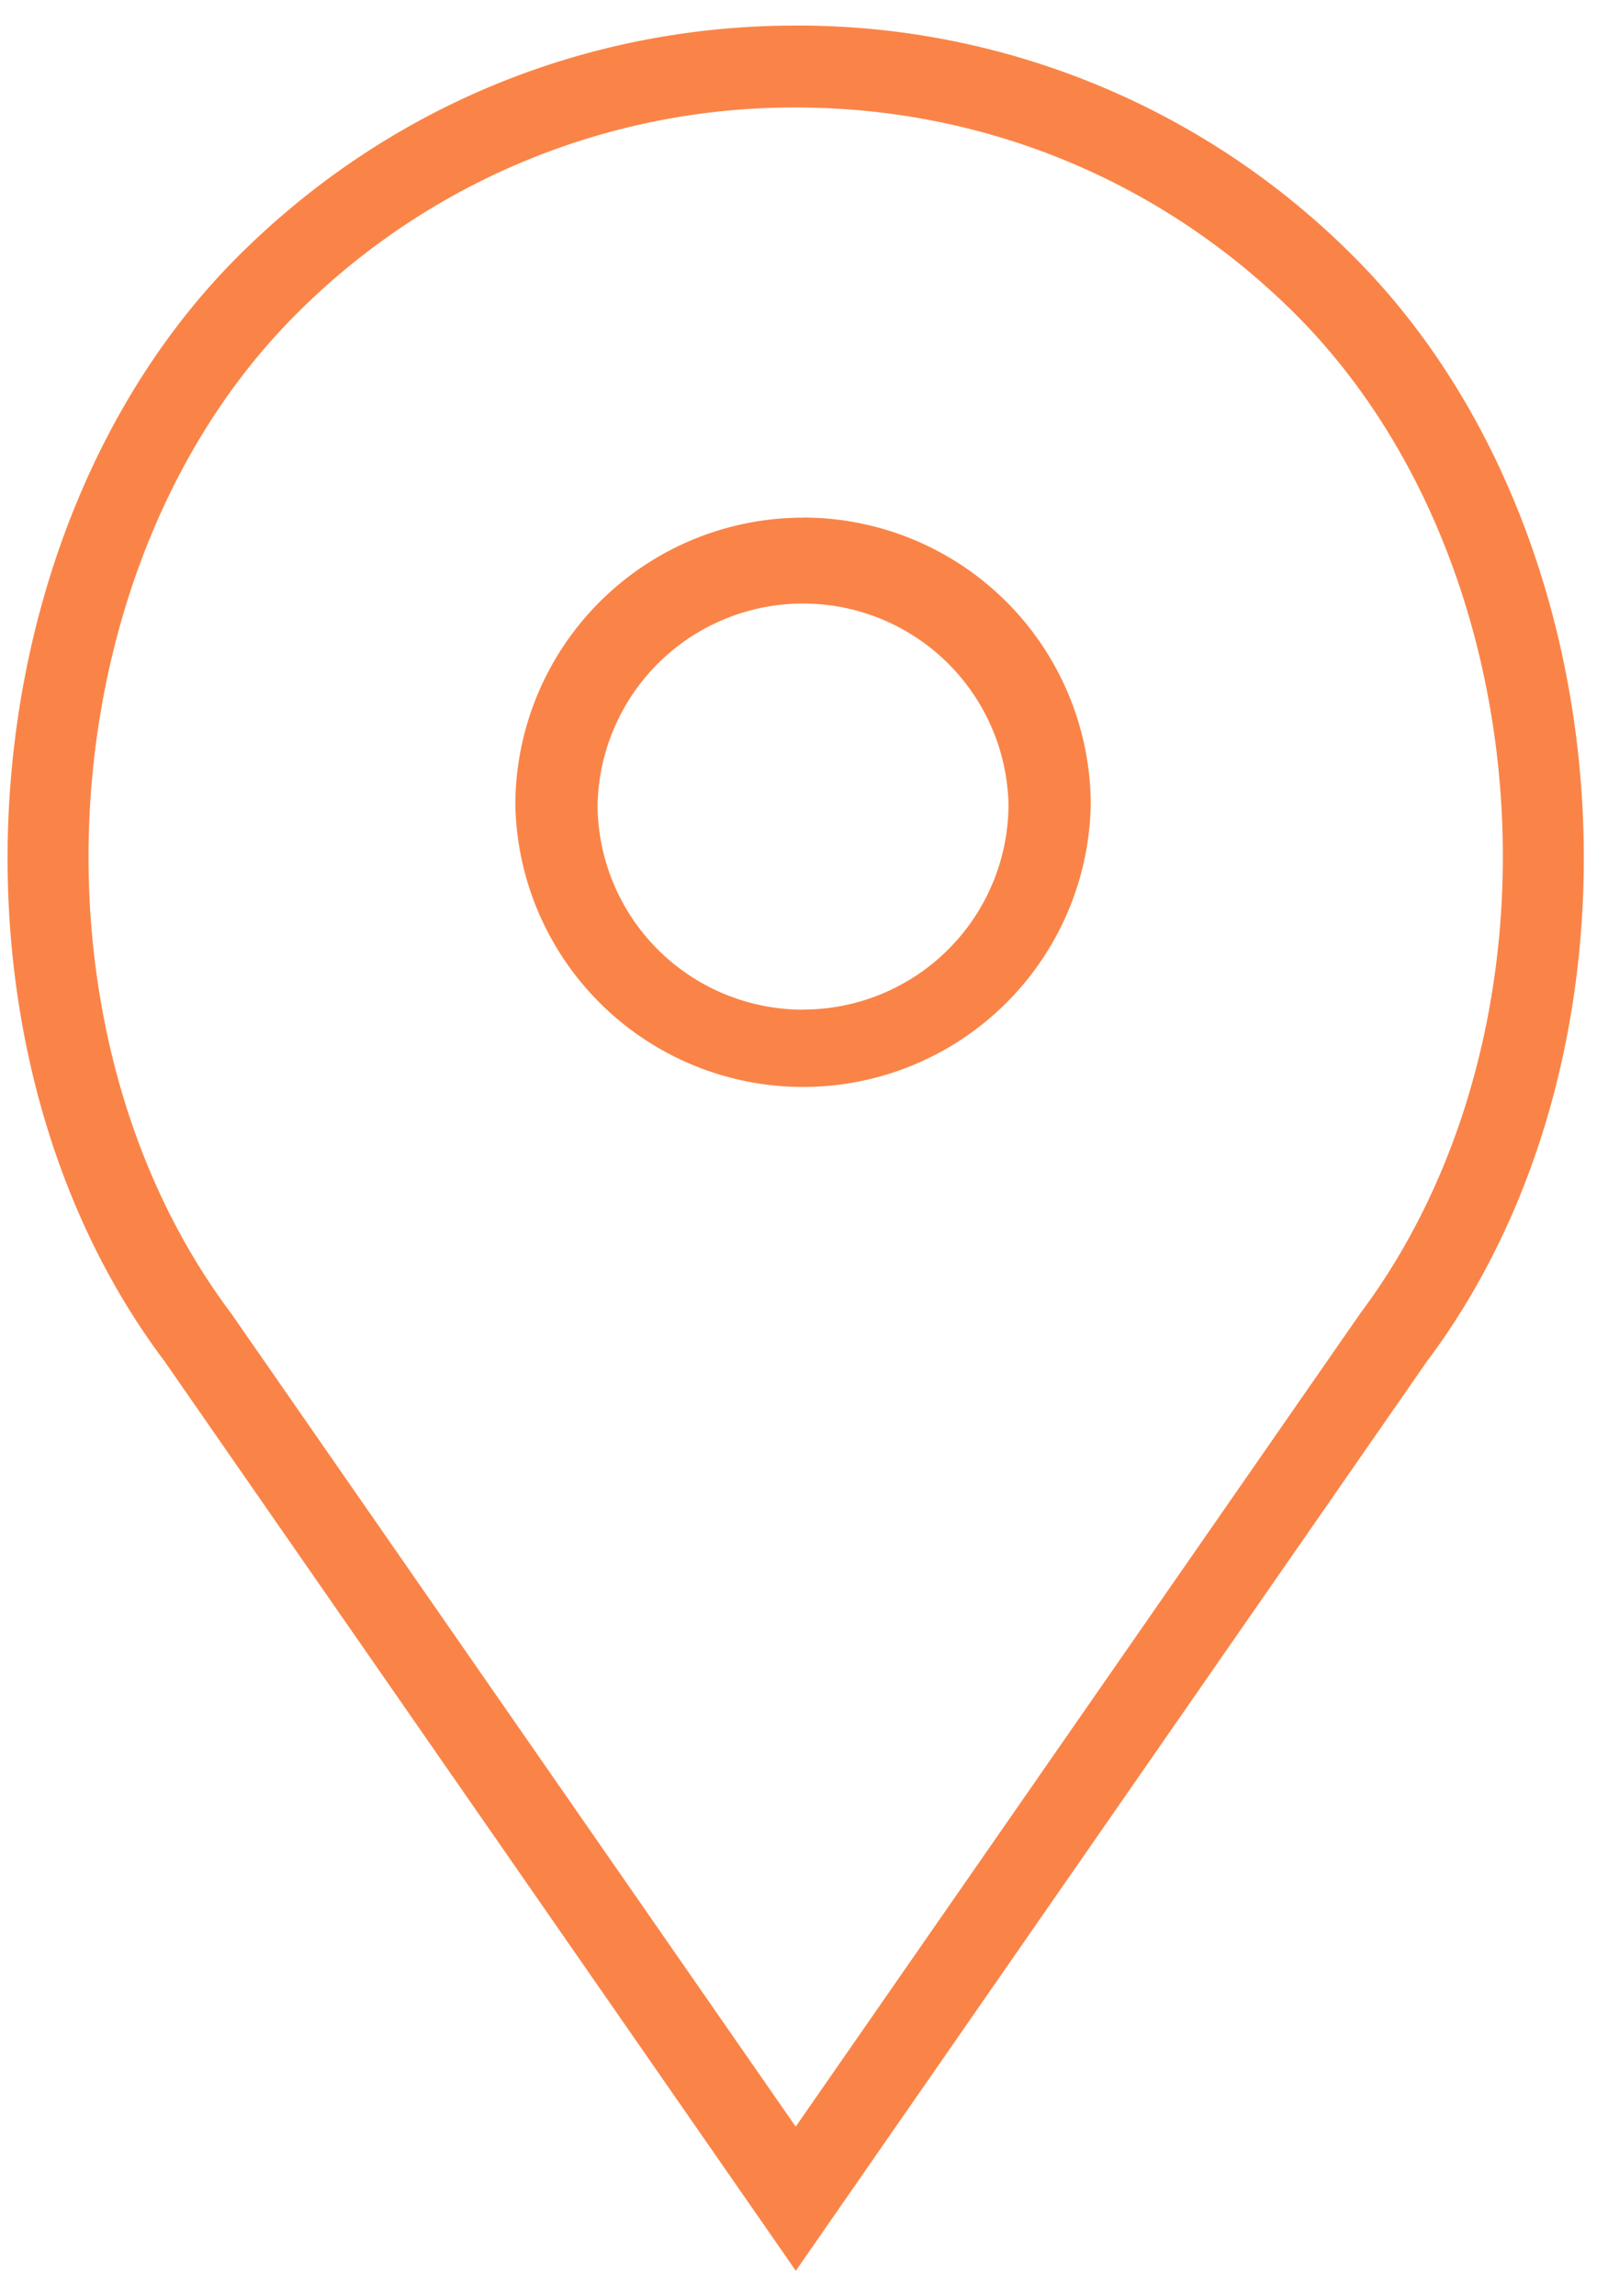 <svg height="23" width="16" xmlns="http://www.w3.org/2000/svg"><g fill="#fa8447"><path d="M8.045 5.186A2.883 2.883 0 005.163 8.06a2.883 2.883 0 005.765 0 2.883 2.883 0 00-2.883-2.875zm0 4.929A2.059 2.059 0 015.987 8.06a2.059 2.059 0 014.117 0 2.059 2.059 0 01-2.059 2.054z"/><path d="M13.556 2.564A7.855 7.855 0 007.973.256c-2.11 0-4.093.82-5.584 2.308-2.76 2.753-3.103 7.932-.743 11.07l6.327 9.115 6.317-9.102c2.37-3.15 2.026-8.33-.734-11.083zm.066 10.603l-5.65 8.138-5.658-8.15C.174 10.306.48 5.628 2.971 3.144a7.035 7.035 0 015.002-2.067c1.889 0 3.665.734 5.001 2.066 2.491 2.485 2.798 7.163.648 10.023z"/></g></svg>